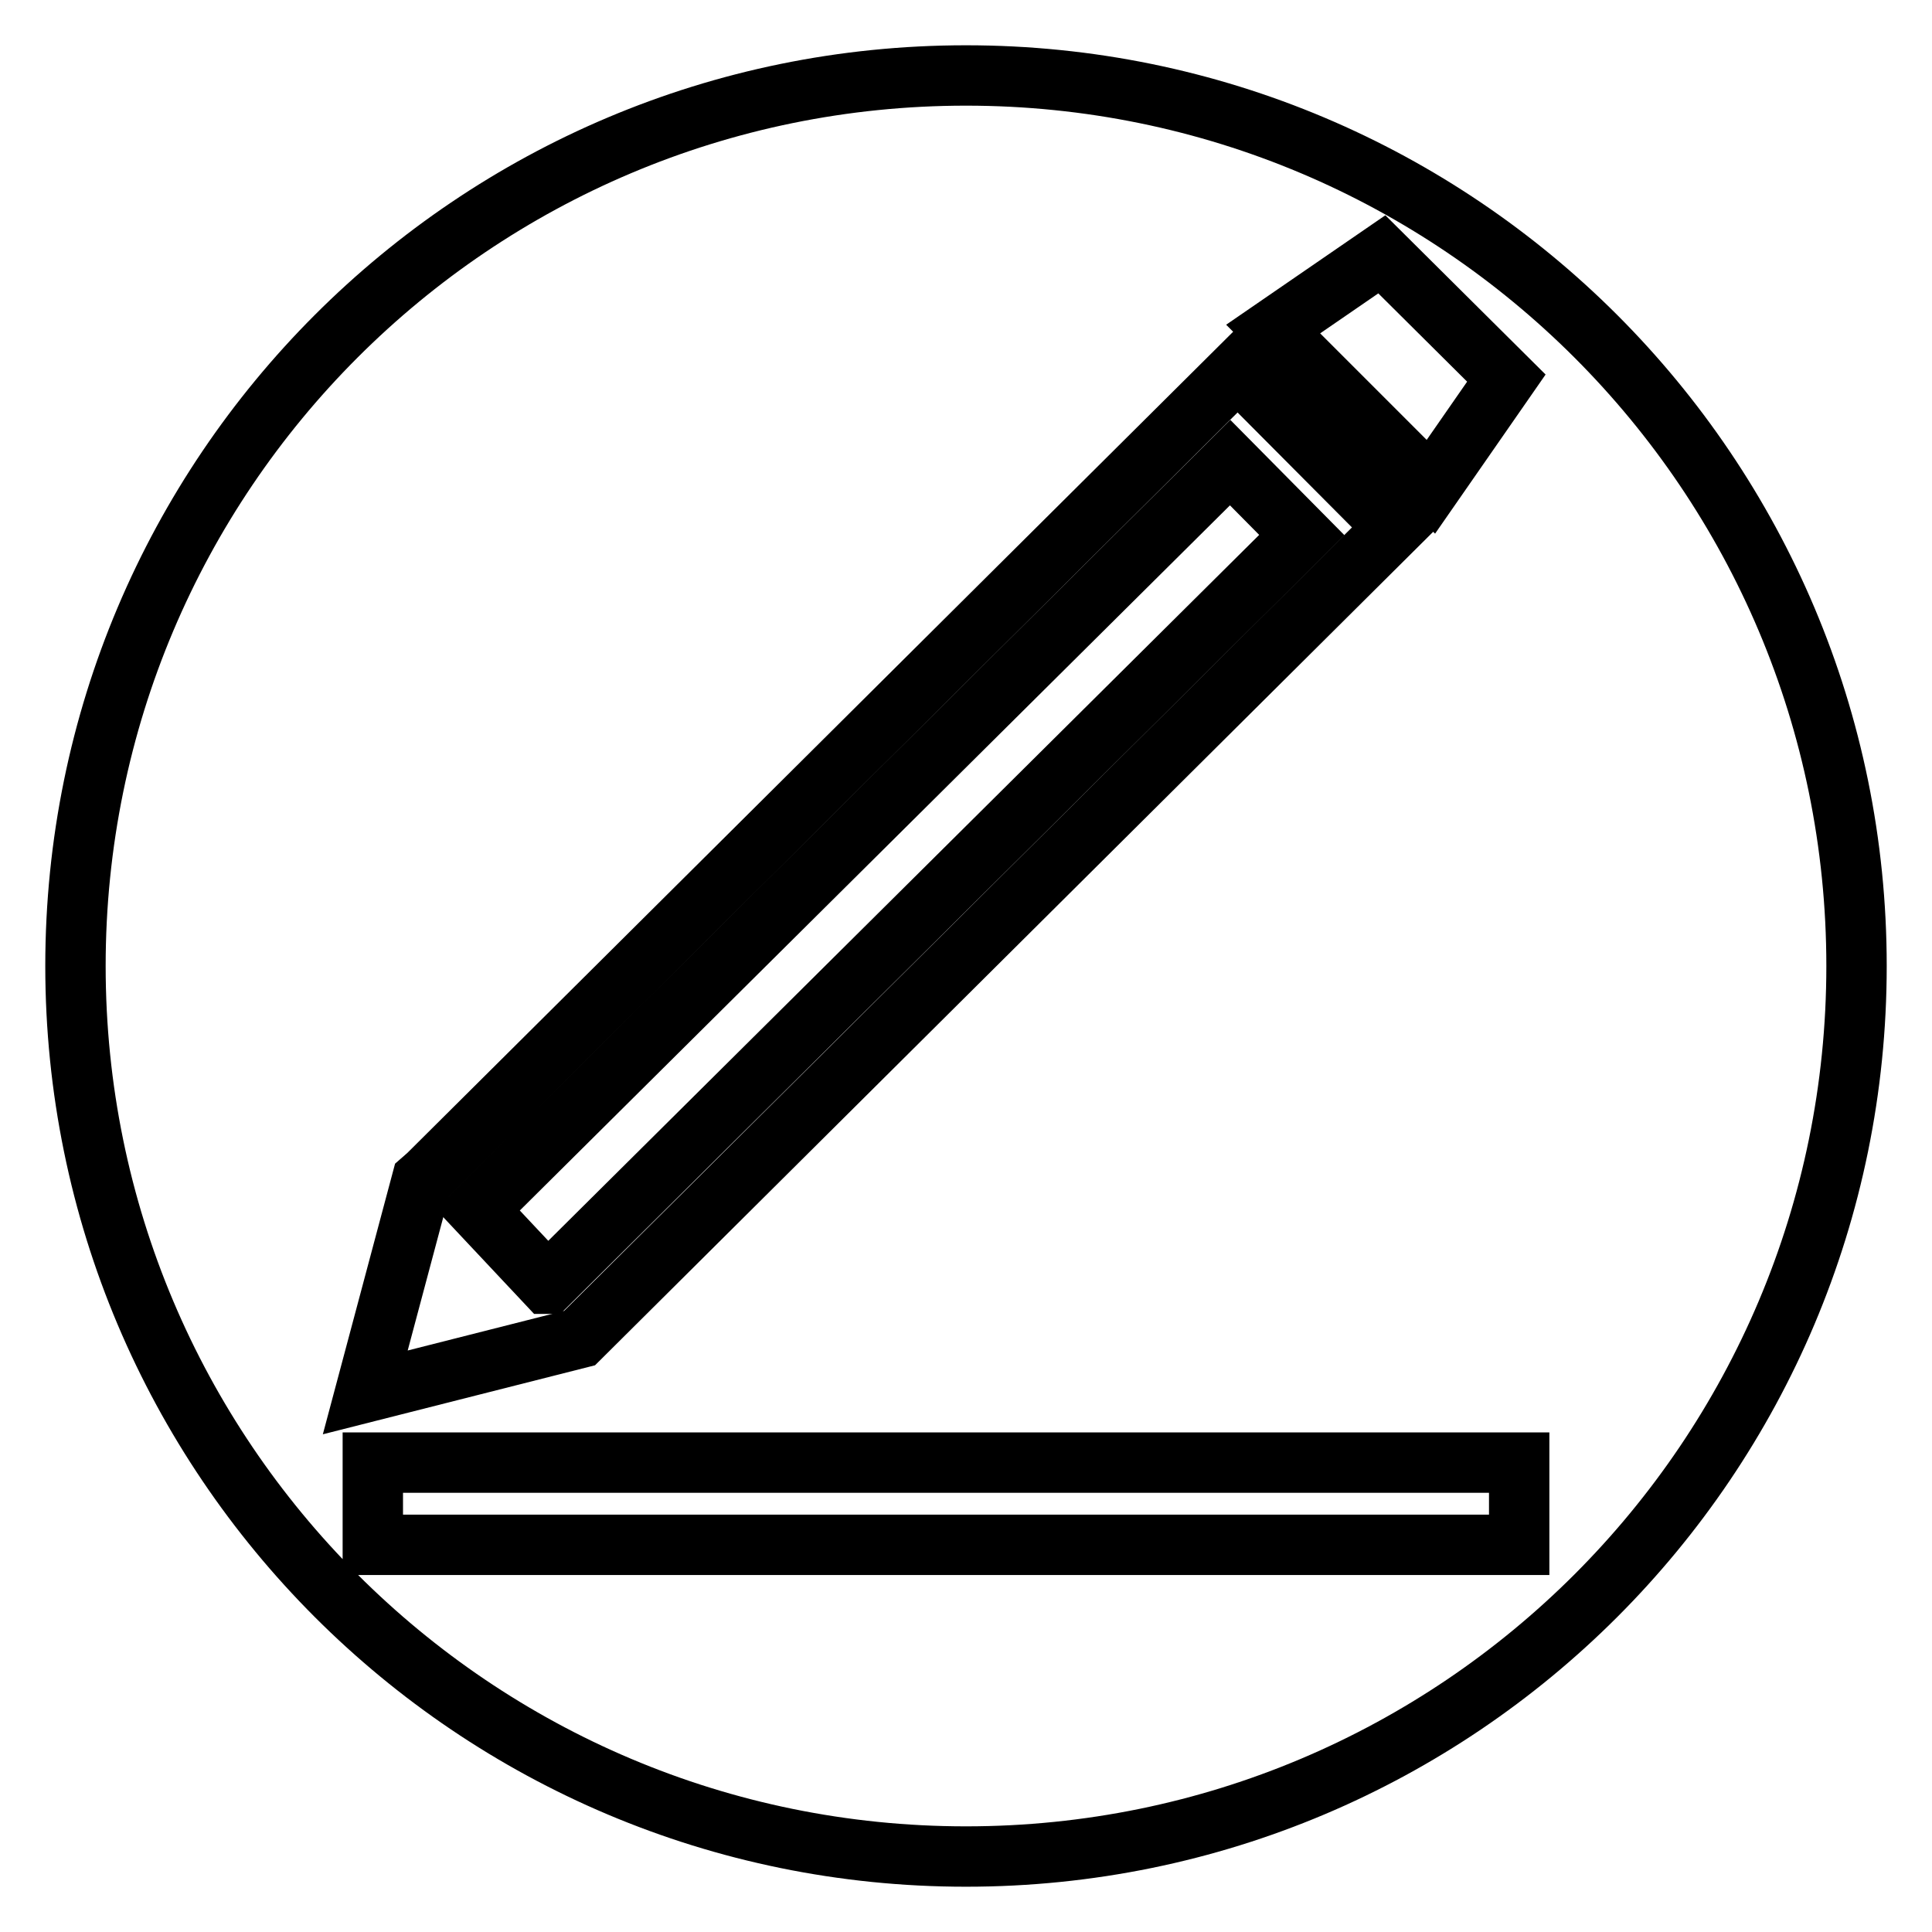 <?xml version="1.0" encoding="utf-8"?>
<!-- Svg Vector Icons : http://www.onlinewebfonts.com/icon -->
<!DOCTYPE svg PUBLIC "-//W3C//DTD SVG 1.1//EN" "http://www.w3.org/Graphics/SVG/1.1/DTD/svg11.dtd">
<svg version="1.1" xmlns="http://www.w3.org/2000/svg" xmlns:xlink="http://www.w3.org/1999/xlink" x="0px" y="0px" viewBox="0 0 256 256" enable-background="new 0 0 256 256" xml:space="preserve">
<g><g><path stroke-width="8" fill-opacity="0" stroke="#000000"  d="M163,61.3l-99.7,99l9.2,9.8l0.1,0l99.9-99.2L163,61.3z"/><path stroke-width="8" fill-opacity="0" stroke="#000000"  d="M128,10C62.8,10,10,62.8,10,128c0,65.2,52.8,118,118,118c65.2,0,118-52.8,118-118C246,62.8,193.2,10,128,10z M183.1,33.7l16.5,16.4l-10,14.4l-20.9-20.9L183.1,33.7z M55.9,156.4l0.8-0.7L164,49l20.8,20.9l-108,107.4l-28.4,7.2L55.9,156.4z M201.3,204.7H49.4v-10.9h151.9V204.7z"/></g></g>
</svg>